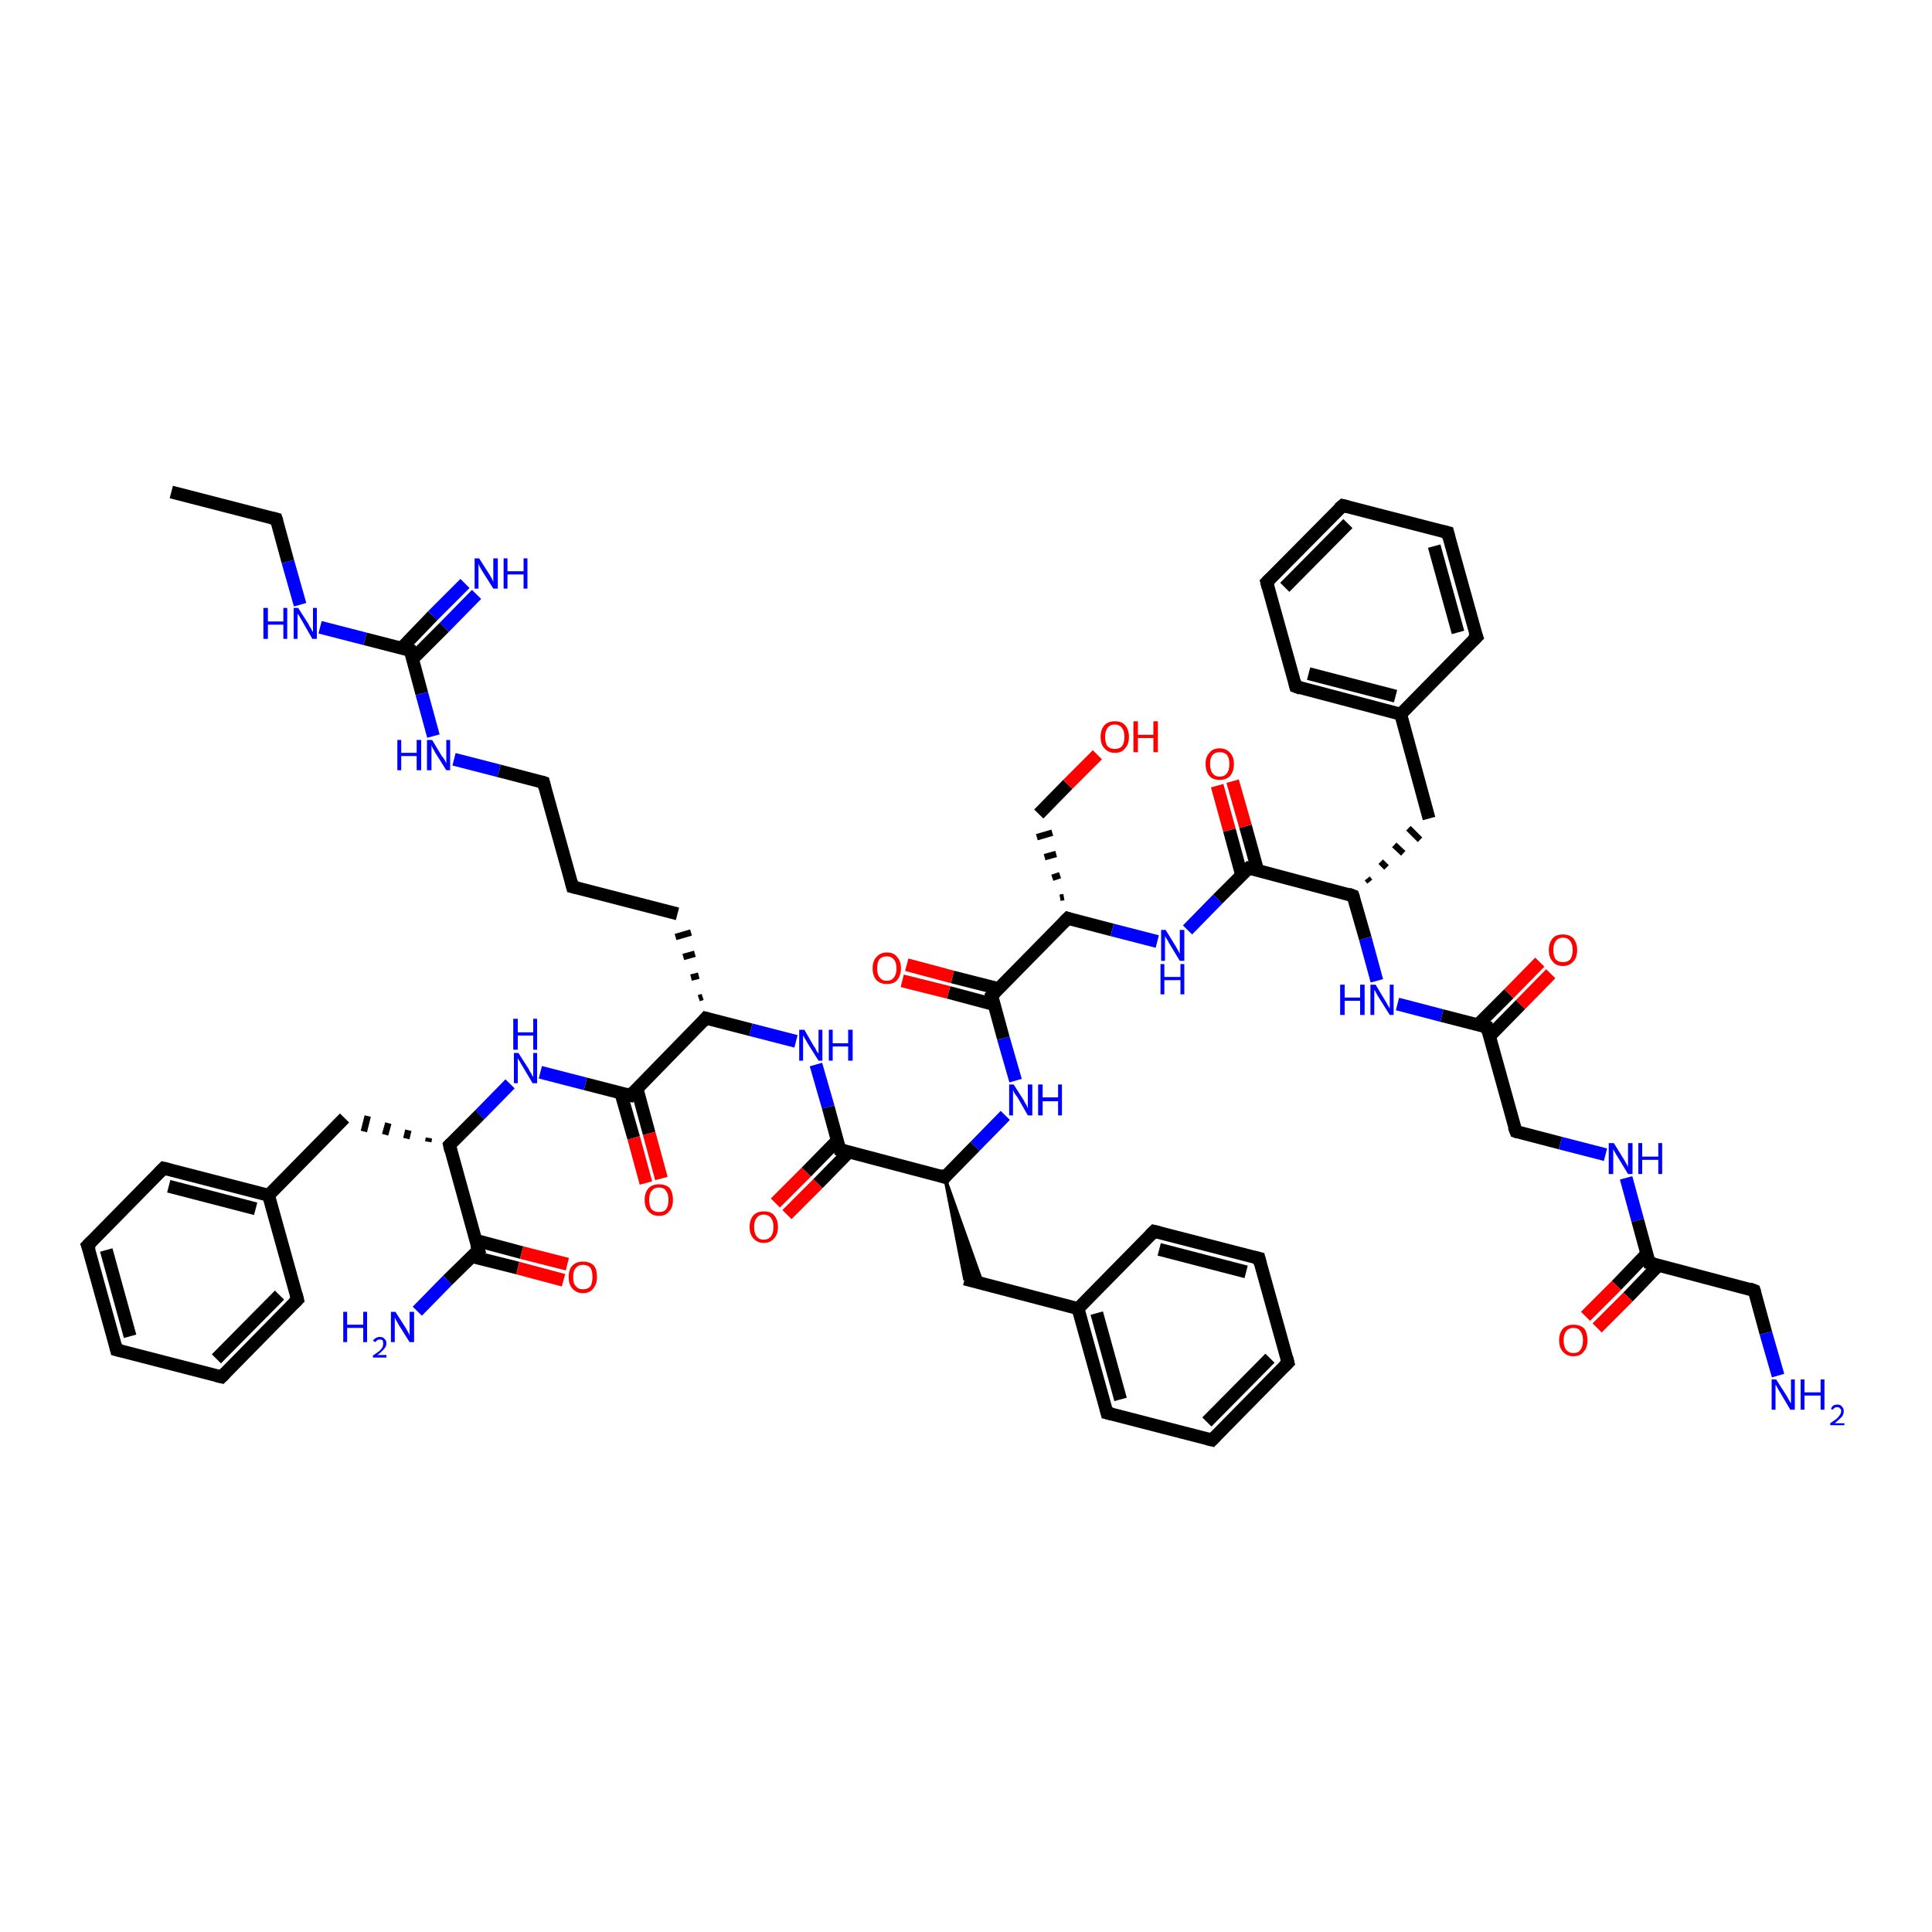 <?xml version='1.0' encoding='iso-8859-1'?>
<svg version='1.1' baseProfile='full'
              xmlns='http://www.w3.org/2000/svg'
                      xmlns:rdkit='http://www.rdkit.org/xml'
                      xmlns:xlink='http://www.w3.org/1999/xlink'
                  xml:space='preserve'
width='300px' height='300px' viewBox='0 0 300 300'>
<!-- END OF HEADER -->
<rect style='opacity:1.0;fill:#FFFFFF;stroke:none' width='300.0' height='300.0' x='0.0' y='0.0'> </rect>
<path class='bond-0 atom-0 atom-1' d='M 26.6,76.4 L 42.9,80.6' style='fill:none;fill-rule:evenodd;stroke:#000000;stroke-width:2.0px;stroke-linecap:butt;stroke-linejoin:miter;stroke-opacity:1' />
<path class='bond-1 atom-1 atom-2' d='M 42.9,80.6 L 44.7,87.2' style='fill:none;fill-rule:evenodd;stroke:#000000;stroke-width:2.0px;stroke-linecap:butt;stroke-linejoin:miter;stroke-opacity:1' />
<path class='bond-1 atom-1 atom-2' d='M 44.7,87.2 L 46.6,93.9' style='fill:none;fill-rule:evenodd;stroke:#0000FF;stroke-width:2.0px;stroke-linecap:butt;stroke-linejoin:miter;stroke-opacity:1' />
<path class='bond-2 atom-2 atom-3' d='M 49.7,97.4 L 56.7,99.2' style='fill:none;fill-rule:evenodd;stroke:#0000FF;stroke-width:2.0px;stroke-linecap:butt;stroke-linejoin:miter;stroke-opacity:1' />
<path class='bond-2 atom-2 atom-3' d='M 56.7,99.2 L 63.7,101.0' style='fill:none;fill-rule:evenodd;stroke:#000000;stroke-width:2.0px;stroke-linecap:butt;stroke-linejoin:miter;stroke-opacity:1' />
<path class='bond-3 atom-3 atom-4' d='M 64.0,102.4 L 69.0,97.4' style='fill:none;fill-rule:evenodd;stroke:#000000;stroke-width:2.0px;stroke-linecap:butt;stroke-linejoin:miter;stroke-opacity:1' />
<path class='bond-3 atom-3 atom-4' d='M 69.0,97.4 L 74.0,92.3' style='fill:none;fill-rule:evenodd;stroke:#0000FF;stroke-width:2.0px;stroke-linecap:butt;stroke-linejoin:miter;stroke-opacity:1' />
<path class='bond-3 atom-3 atom-4' d='M 62.3,100.7 L 67.2,95.6' style='fill:none;fill-rule:evenodd;stroke:#000000;stroke-width:2.0px;stroke-linecap:butt;stroke-linejoin:miter;stroke-opacity:1' />
<path class='bond-3 atom-3 atom-4' d='M 67.2,95.6 L 72.2,90.6' style='fill:none;fill-rule:evenodd;stroke:#0000FF;stroke-width:2.0px;stroke-linecap:butt;stroke-linejoin:miter;stroke-opacity:1' />
<path class='bond-4 atom-3 atom-5' d='M 63.7,101.0 L 65.5,107.7' style='fill:none;fill-rule:evenodd;stroke:#000000;stroke-width:2.0px;stroke-linecap:butt;stroke-linejoin:miter;stroke-opacity:1' />
<path class='bond-4 atom-3 atom-5' d='M 65.5,107.7 L 67.3,114.3' style='fill:none;fill-rule:evenodd;stroke:#0000FF;stroke-width:2.0px;stroke-linecap:butt;stroke-linejoin:miter;stroke-opacity:1' />
<path class='bond-5 atom-5 atom-6' d='M 70.5,117.9 L 77.5,119.7' style='fill:none;fill-rule:evenodd;stroke:#0000FF;stroke-width:2.0px;stroke-linecap:butt;stroke-linejoin:miter;stroke-opacity:1' />
<path class='bond-5 atom-5 atom-6' d='M 77.5,119.7 L 84.4,121.5' style='fill:none;fill-rule:evenodd;stroke:#000000;stroke-width:2.0px;stroke-linecap:butt;stroke-linejoin:miter;stroke-opacity:1' />
<path class='bond-6 atom-6 atom-7' d='M 84.4,121.5 L 88.9,137.7' style='fill:none;fill-rule:evenodd;stroke:#000000;stroke-width:2.0px;stroke-linecap:butt;stroke-linejoin:miter;stroke-opacity:1' />
<path class='bond-7 atom-7 atom-8' d='M 88.9,137.7 L 105.2,141.9' style='fill:none;fill-rule:evenodd;stroke:#000000;stroke-width:2.0px;stroke-linecap:butt;stroke-linejoin:miter;stroke-opacity:1' />
<path class='bond-8 atom-9 atom-8' d='M 109.1,154.8 L 108.5,155.0' style='fill:none;fill-rule:evenodd;stroke:#000000;stroke-width:1.0px;stroke-linecap:butt;stroke-linejoin:miter;stroke-opacity:1' />
<path class='bond-8 atom-9 atom-8' d='M 108.5,151.5 L 107.3,151.8' style='fill:none;fill-rule:evenodd;stroke:#000000;stroke-width:1.0px;stroke-linecap:butt;stroke-linejoin:miter;stroke-opacity:1' />
<path class='bond-8 atom-9 atom-8' d='M 107.9,148.1 L 106.1,148.6' style='fill:none;fill-rule:evenodd;stroke:#000000;stroke-width:1.0px;stroke-linecap:butt;stroke-linejoin:miter;stroke-opacity:1' />
<path class='bond-8 atom-9 atom-8' d='M 107.3,144.8 L 104.9,145.5' style='fill:none;fill-rule:evenodd;stroke:#000000;stroke-width:1.0px;stroke-linecap:butt;stroke-linejoin:miter;stroke-opacity:1' />
<path class='bond-9 atom-9 atom-10' d='M 109.6,158.1 L 116.6,159.9' style='fill:none;fill-rule:evenodd;stroke:#000000;stroke-width:2.0px;stroke-linecap:butt;stroke-linejoin:miter;stroke-opacity:1' />
<path class='bond-9 atom-9 atom-10' d='M 116.6,159.9 L 123.6,161.7' style='fill:none;fill-rule:evenodd;stroke:#0000FF;stroke-width:2.0px;stroke-linecap:butt;stroke-linejoin:miter;stroke-opacity:1' />
<path class='bond-10 atom-10 atom-11' d='M 126.7,165.3 L 128.6,171.9' style='fill:none;fill-rule:evenodd;stroke:#0000FF;stroke-width:2.0px;stroke-linecap:butt;stroke-linejoin:miter;stroke-opacity:1' />
<path class='bond-10 atom-10 atom-11' d='M 128.6,171.9 L 130.4,178.5' style='fill:none;fill-rule:evenodd;stroke:#000000;stroke-width:2.0px;stroke-linecap:butt;stroke-linejoin:miter;stroke-opacity:1' />
<path class='bond-11 atom-11 atom-12' d='M 130.0,177.1 L 125.2,182.0' style='fill:none;fill-rule:evenodd;stroke:#000000;stroke-width:2.0px;stroke-linecap:butt;stroke-linejoin:miter;stroke-opacity:1' />
<path class='bond-11 atom-11 atom-12' d='M 125.2,182.0 L 120.4,186.8' style='fill:none;fill-rule:evenodd;stroke:#FF0000;stroke-width:2.0px;stroke-linecap:butt;stroke-linejoin:miter;stroke-opacity:1' />
<path class='bond-11 atom-11 atom-12' d='M 131.8,178.9 L 127.0,183.8' style='fill:none;fill-rule:evenodd;stroke:#000000;stroke-width:2.0px;stroke-linecap:butt;stroke-linejoin:miter;stroke-opacity:1' />
<path class='bond-11 atom-11 atom-12' d='M 127.0,183.8 L 122.2,188.6' style='fill:none;fill-rule:evenodd;stroke:#FF0000;stroke-width:2.0px;stroke-linecap:butt;stroke-linejoin:miter;stroke-opacity:1' />
<path class='bond-12 atom-11 atom-13' d='M 130.4,178.5 L 146.7,182.8' style='fill:none;fill-rule:evenodd;stroke:#000000;stroke-width:2.0px;stroke-linecap:butt;stroke-linejoin:miter;stroke-opacity:1' />
<path class='bond-13 atom-13 atom-14' d='M 146.7,182.8 L 152.6,199.4 L 149.8,198.6 Z' style='fill:#000000;fill-rule:evenodd;fill-opacity:1;stroke:#000000;stroke-width:0.5px;stroke-linecap:butt;stroke-linejoin:miter;stroke-opacity:1;' />
<path class='bond-14 atom-14 atom-15' d='M 149.8,198.6 L 167.4,203.2' style='fill:none;fill-rule:evenodd;stroke:#000000;stroke-width:2.0px;stroke-linecap:butt;stroke-linejoin:miter;stroke-opacity:1' />
<path class='bond-15 atom-15 atom-16' d='M 167.4,203.2 L 171.9,219.4' style='fill:none;fill-rule:evenodd;stroke:#000000;stroke-width:2.0px;stroke-linecap:butt;stroke-linejoin:miter;stroke-opacity:1' />
<path class='bond-15 atom-15 atom-16' d='M 170.3,203.9 L 174.0,217.3' style='fill:none;fill-rule:evenodd;stroke:#000000;stroke-width:2.0px;stroke-linecap:butt;stroke-linejoin:miter;stroke-opacity:1' />
<path class='bond-16 atom-16 atom-17' d='M 171.9,219.4 L 188.2,223.6' style='fill:none;fill-rule:evenodd;stroke:#000000;stroke-width:2.0px;stroke-linecap:butt;stroke-linejoin:miter;stroke-opacity:1' />
<path class='bond-17 atom-17 atom-18' d='M 188.2,223.6 L 200.0,211.6' style='fill:none;fill-rule:evenodd;stroke:#000000;stroke-width:2.0px;stroke-linecap:butt;stroke-linejoin:miter;stroke-opacity:1' />
<path class='bond-17 atom-17 atom-18' d='M 187.4,220.8 L 197.2,210.9' style='fill:none;fill-rule:evenodd;stroke:#000000;stroke-width:2.0px;stroke-linecap:butt;stroke-linejoin:miter;stroke-opacity:1' />
<path class='bond-18 atom-18 atom-19' d='M 200.0,211.6 L 195.5,195.4' style='fill:none;fill-rule:evenodd;stroke:#000000;stroke-width:2.0px;stroke-linecap:butt;stroke-linejoin:miter;stroke-opacity:1' />
<path class='bond-19 atom-19 atom-20' d='M 195.5,195.4 L 179.2,191.2' style='fill:none;fill-rule:evenodd;stroke:#000000;stroke-width:2.0px;stroke-linecap:butt;stroke-linejoin:miter;stroke-opacity:1' />
<path class='bond-19 atom-19 atom-20' d='M 193.5,197.5 L 180.0,194.0' style='fill:none;fill-rule:evenodd;stroke:#000000;stroke-width:2.0px;stroke-linecap:butt;stroke-linejoin:miter;stroke-opacity:1' />
<path class='bond-20 atom-13 atom-21' d='M 146.7,182.8 L 151.4,178.0' style='fill:none;fill-rule:evenodd;stroke:#000000;stroke-width:2.0px;stroke-linecap:butt;stroke-linejoin:miter;stroke-opacity:1' />
<path class='bond-20 atom-13 atom-21' d='M 151.4,178.0 L 156.1,173.2' style='fill:none;fill-rule:evenodd;stroke:#0000FF;stroke-width:2.0px;stroke-linecap:butt;stroke-linejoin:miter;stroke-opacity:1' />
<path class='bond-21 atom-21 atom-22' d='M 157.7,167.8 L 155.8,161.2' style='fill:none;fill-rule:evenodd;stroke:#0000FF;stroke-width:2.0px;stroke-linecap:butt;stroke-linejoin:miter;stroke-opacity:1' />
<path class='bond-21 atom-21 atom-22' d='M 155.8,161.2 L 154.0,154.6' style='fill:none;fill-rule:evenodd;stroke:#000000;stroke-width:2.0px;stroke-linecap:butt;stroke-linejoin:miter;stroke-opacity:1' />
<path class='bond-22 atom-22 atom-23' d='M 155.0,153.5 L 147.9,151.7' style='fill:none;fill-rule:evenodd;stroke:#000000;stroke-width:2.0px;stroke-linecap:butt;stroke-linejoin:miter;stroke-opacity:1' />
<path class='bond-22 atom-22 atom-23' d='M 147.9,151.7 L 140.8,149.8' style='fill:none;fill-rule:evenodd;stroke:#FF0000;stroke-width:2.0px;stroke-linecap:butt;stroke-linejoin:miter;stroke-opacity:1' />
<path class='bond-22 atom-22 atom-23' d='M 154.4,156.0 L 147.3,154.1' style='fill:none;fill-rule:evenodd;stroke:#000000;stroke-width:2.0px;stroke-linecap:butt;stroke-linejoin:miter;stroke-opacity:1' />
<path class='bond-22 atom-22 atom-23' d='M 147.3,154.1 L 140.1,152.3' style='fill:none;fill-rule:evenodd;stroke:#FF0000;stroke-width:2.0px;stroke-linecap:butt;stroke-linejoin:miter;stroke-opacity:1' />
<path class='bond-23 atom-22 atom-24' d='M 154.0,154.6 L 165.8,142.6' style='fill:none;fill-rule:evenodd;stroke:#000000;stroke-width:2.0px;stroke-linecap:butt;stroke-linejoin:miter;stroke-opacity:1' />
<path class='bond-24 atom-24 atom-25' d='M 165.2,139.3 L 164.6,139.4' style='fill:none;fill-rule:evenodd;stroke:#000000;stroke-width:1.0px;stroke-linecap:butt;stroke-linejoin:miter;stroke-opacity:1' />
<path class='bond-24 atom-24 atom-25' d='M 164.6,135.9 L 163.4,136.3' style='fill:none;fill-rule:evenodd;stroke:#000000;stroke-width:1.0px;stroke-linecap:butt;stroke-linejoin:miter;stroke-opacity:1' />
<path class='bond-24 atom-24 atom-25' d='M 164.0,132.6 L 162.2,133.1' style='fill:none;fill-rule:evenodd;stroke:#000000;stroke-width:1.0px;stroke-linecap:butt;stroke-linejoin:miter;stroke-opacity:1' />
<path class='bond-24 atom-24 atom-25' d='M 163.4,129.3 L 161.0,130.0' style='fill:none;fill-rule:evenodd;stroke:#000000;stroke-width:1.0px;stroke-linecap:butt;stroke-linejoin:miter;stroke-opacity:1' />
<path class='bond-25 atom-25 atom-26' d='M 161.3,126.4 L 165.8,121.8' style='fill:none;fill-rule:evenodd;stroke:#000000;stroke-width:2.0px;stroke-linecap:butt;stroke-linejoin:miter;stroke-opacity:1' />
<path class='bond-25 atom-25 atom-26' d='M 165.8,121.8 L 170.4,117.2' style='fill:none;fill-rule:evenodd;stroke:#FF0000;stroke-width:2.0px;stroke-linecap:butt;stroke-linejoin:miter;stroke-opacity:1' />
<path class='bond-26 atom-24 atom-27' d='M 165.8,142.6 L 172.7,144.4' style='fill:none;fill-rule:evenodd;stroke:#000000;stroke-width:2.0px;stroke-linecap:butt;stroke-linejoin:miter;stroke-opacity:1' />
<path class='bond-26 atom-24 atom-27' d='M 172.7,144.4 L 179.7,146.2' style='fill:none;fill-rule:evenodd;stroke:#0000FF;stroke-width:2.0px;stroke-linecap:butt;stroke-linejoin:miter;stroke-opacity:1' />
<path class='bond-27 atom-27 atom-28' d='M 184.4,144.4 L 189.1,139.6' style='fill:none;fill-rule:evenodd;stroke:#0000FF;stroke-width:2.0px;stroke-linecap:butt;stroke-linejoin:miter;stroke-opacity:1' />
<path class='bond-27 atom-27 atom-28' d='M 189.1,139.6 L 193.9,134.8' style='fill:none;fill-rule:evenodd;stroke:#000000;stroke-width:2.0px;stroke-linecap:butt;stroke-linejoin:miter;stroke-opacity:1' />
<path class='bond-28 atom-28 atom-29' d='M 195.3,135.2 L 193.4,128.3' style='fill:none;fill-rule:evenodd;stroke:#000000;stroke-width:2.0px;stroke-linecap:butt;stroke-linejoin:miter;stroke-opacity:1' />
<path class='bond-28 atom-28 atom-29' d='M 193.4,128.3 L 191.4,121.3' style='fill:none;fill-rule:evenodd;stroke:#FF0000;stroke-width:2.0px;stroke-linecap:butt;stroke-linejoin:miter;stroke-opacity:1' />
<path class='bond-28 atom-28 atom-29' d='M 192.8,135.9 L 190.9,128.9' style='fill:none;fill-rule:evenodd;stroke:#000000;stroke-width:2.0px;stroke-linecap:butt;stroke-linejoin:miter;stroke-opacity:1' />
<path class='bond-28 atom-28 atom-29' d='M 190.9,128.9 L 189.0,122.0' style='fill:none;fill-rule:evenodd;stroke:#FF0000;stroke-width:2.0px;stroke-linecap:butt;stroke-linejoin:miter;stroke-opacity:1' />
<path class='bond-29 atom-28 atom-30' d='M 193.9,134.8 L 210.1,139.1' style='fill:none;fill-rule:evenodd;stroke:#000000;stroke-width:2.0px;stroke-linecap:butt;stroke-linejoin:miter;stroke-opacity:1' />
<path class='bond-30 atom-30 atom-31' d='M 212.7,136.9 L 212.3,136.4' style='fill:none;fill-rule:evenodd;stroke:#000000;stroke-width:1.0px;stroke-linecap:butt;stroke-linejoin:miter;stroke-opacity:1' />
<path class='bond-30 atom-30 atom-31' d='M 215.3,134.7 L 214.4,133.8' style='fill:none;fill-rule:evenodd;stroke:#000000;stroke-width:1.0px;stroke-linecap:butt;stroke-linejoin:miter;stroke-opacity:1' />
<path class='bond-30 atom-30 atom-31' d='M 217.9,132.5 L 216.5,131.2' style='fill:none;fill-rule:evenodd;stroke:#000000;stroke-width:1.0px;stroke-linecap:butt;stroke-linejoin:miter;stroke-opacity:1' />
<path class='bond-30 atom-30 atom-31' d='M 220.5,130.4 L 218.7,128.6' style='fill:none;fill-rule:evenodd;stroke:#000000;stroke-width:1.0px;stroke-linecap:butt;stroke-linejoin:miter;stroke-opacity:1' />
<path class='bond-31 atom-31 atom-32' d='M 221.9,127.1 L 217.5,110.9' style='fill:none;fill-rule:evenodd;stroke:#000000;stroke-width:2.0px;stroke-linecap:butt;stroke-linejoin:miter;stroke-opacity:1' />
<path class='bond-32 atom-32 atom-33' d='M 217.5,110.9 L 201.2,106.6' style='fill:none;fill-rule:evenodd;stroke:#000000;stroke-width:2.0px;stroke-linecap:butt;stroke-linejoin:miter;stroke-opacity:1' />
<path class='bond-32 atom-32 atom-33' d='M 216.7,108.1 L 203.2,104.6' style='fill:none;fill-rule:evenodd;stroke:#000000;stroke-width:2.0px;stroke-linecap:butt;stroke-linejoin:miter;stroke-opacity:1' />
<path class='bond-33 atom-33 atom-34' d='M 201.2,106.6 L 196.7,90.4' style='fill:none;fill-rule:evenodd;stroke:#000000;stroke-width:2.0px;stroke-linecap:butt;stroke-linejoin:miter;stroke-opacity:1' />
<path class='bond-34 atom-34 atom-35' d='M 196.7,90.4 L 208.5,78.5' style='fill:none;fill-rule:evenodd;stroke:#000000;stroke-width:2.0px;stroke-linecap:butt;stroke-linejoin:miter;stroke-opacity:1' />
<path class='bond-34 atom-34 atom-35' d='M 199.5,91.2 L 209.3,81.3' style='fill:none;fill-rule:evenodd;stroke:#000000;stroke-width:2.0px;stroke-linecap:butt;stroke-linejoin:miter;stroke-opacity:1' />
<path class='bond-35 atom-35 atom-36' d='M 208.5,78.5 L 224.8,82.7' style='fill:none;fill-rule:evenodd;stroke:#000000;stroke-width:2.0px;stroke-linecap:butt;stroke-linejoin:miter;stroke-opacity:1' />
<path class='bond-36 atom-36 atom-37' d='M 224.8,82.7 L 229.3,98.9' style='fill:none;fill-rule:evenodd;stroke:#000000;stroke-width:2.0px;stroke-linecap:butt;stroke-linejoin:miter;stroke-opacity:1' />
<path class='bond-36 atom-36 atom-37' d='M 222.7,84.8 L 226.4,98.2' style='fill:none;fill-rule:evenodd;stroke:#000000;stroke-width:2.0px;stroke-linecap:butt;stroke-linejoin:miter;stroke-opacity:1' />
<path class='bond-37 atom-30 atom-38' d='M 210.1,139.1 L 212.0,145.7' style='fill:none;fill-rule:evenodd;stroke:#000000;stroke-width:2.0px;stroke-linecap:butt;stroke-linejoin:miter;stroke-opacity:1' />
<path class='bond-37 atom-30 atom-38' d='M 212.0,145.7 L 213.8,152.3' style='fill:none;fill-rule:evenodd;stroke:#0000FF;stroke-width:2.0px;stroke-linecap:butt;stroke-linejoin:miter;stroke-opacity:1' />
<path class='bond-38 atom-38 atom-39' d='M 217.0,155.9 L 223.9,157.7' style='fill:none;fill-rule:evenodd;stroke:#0000FF;stroke-width:2.0px;stroke-linecap:butt;stroke-linejoin:miter;stroke-opacity:1' />
<path class='bond-38 atom-38 atom-39' d='M 223.9,157.7 L 230.9,159.5' style='fill:none;fill-rule:evenodd;stroke:#000000;stroke-width:2.0px;stroke-linecap:butt;stroke-linejoin:miter;stroke-opacity:1' />
<path class='bond-39 atom-39 atom-40' d='M 231.3,160.9 L 236.1,156.0' style='fill:none;fill-rule:evenodd;stroke:#000000;stroke-width:2.0px;stroke-linecap:butt;stroke-linejoin:miter;stroke-opacity:1' />
<path class='bond-39 atom-39 atom-40' d='M 236.1,156.0 L 240.8,151.2' style='fill:none;fill-rule:evenodd;stroke:#FF0000;stroke-width:2.0px;stroke-linecap:butt;stroke-linejoin:miter;stroke-opacity:1' />
<path class='bond-39 atom-39 atom-40' d='M 229.5,159.1 L 234.3,154.3' style='fill:none;fill-rule:evenodd;stroke:#000000;stroke-width:2.0px;stroke-linecap:butt;stroke-linejoin:miter;stroke-opacity:1' />
<path class='bond-39 atom-39 atom-40' d='M 234.3,154.3 L 239.1,149.4' style='fill:none;fill-rule:evenodd;stroke:#FF0000;stroke-width:2.0px;stroke-linecap:butt;stroke-linejoin:miter;stroke-opacity:1' />
<path class='bond-40 atom-39 atom-41' d='M 230.9,159.5 L 235.4,175.7' style='fill:none;fill-rule:evenodd;stroke:#000000;stroke-width:2.0px;stroke-linecap:butt;stroke-linejoin:miter;stroke-opacity:1' />
<path class='bond-41 atom-41 atom-42' d='M 235.4,175.7 L 242.3,177.5' style='fill:none;fill-rule:evenodd;stroke:#000000;stroke-width:2.0px;stroke-linecap:butt;stroke-linejoin:miter;stroke-opacity:1' />
<path class='bond-41 atom-41 atom-42' d='M 242.3,177.5 L 249.3,179.3' style='fill:none;fill-rule:evenodd;stroke:#0000FF;stroke-width:2.0px;stroke-linecap:butt;stroke-linejoin:miter;stroke-opacity:1' />
<path class='bond-42 atom-42 atom-43' d='M 252.5,182.9 L 254.3,189.5' style='fill:none;fill-rule:evenodd;stroke:#0000FF;stroke-width:2.0px;stroke-linecap:butt;stroke-linejoin:miter;stroke-opacity:1' />
<path class='bond-42 atom-42 atom-43' d='M 254.3,189.5 L 256.1,196.1' style='fill:none;fill-rule:evenodd;stroke:#000000;stroke-width:2.0px;stroke-linecap:butt;stroke-linejoin:miter;stroke-opacity:1' />
<path class='bond-43 atom-43 atom-44' d='M 255.7,194.7 L 251.0,199.6' style='fill:none;fill-rule:evenodd;stroke:#000000;stroke-width:2.0px;stroke-linecap:butt;stroke-linejoin:miter;stroke-opacity:1' />
<path class='bond-43 atom-43 atom-44' d='M 251.0,199.6 L 246.2,204.4' style='fill:none;fill-rule:evenodd;stroke:#FF0000;stroke-width:2.0px;stroke-linecap:butt;stroke-linejoin:miter;stroke-opacity:1' />
<path class='bond-43 atom-43 atom-44' d='M 257.5,196.5 L 252.8,201.4' style='fill:none;fill-rule:evenodd;stroke:#000000;stroke-width:2.0px;stroke-linecap:butt;stroke-linejoin:miter;stroke-opacity:1' />
<path class='bond-43 atom-43 atom-44' d='M 252.8,201.4 L 248.0,206.2' style='fill:none;fill-rule:evenodd;stroke:#FF0000;stroke-width:2.0px;stroke-linecap:butt;stroke-linejoin:miter;stroke-opacity:1' />
<path class='bond-44 atom-43 atom-45' d='M 256.1,196.1 L 272.4,200.4' style='fill:none;fill-rule:evenodd;stroke:#000000;stroke-width:2.0px;stroke-linecap:butt;stroke-linejoin:miter;stroke-opacity:1' />
<path class='bond-45 atom-45 atom-46' d='M 272.4,200.4 L 274.2,207.0' style='fill:none;fill-rule:evenodd;stroke:#000000;stroke-width:2.0px;stroke-linecap:butt;stroke-linejoin:miter;stroke-opacity:1' />
<path class='bond-45 atom-45 atom-46' d='M 274.2,207.0 L 276.1,213.6' style='fill:none;fill-rule:evenodd;stroke:#0000FF;stroke-width:2.0px;stroke-linecap:butt;stroke-linejoin:miter;stroke-opacity:1' />
<path class='bond-46 atom-9 atom-47' d='M 109.6,158.1 L 97.9,170.1' style='fill:none;fill-rule:evenodd;stroke:#000000;stroke-width:2.0px;stroke-linecap:butt;stroke-linejoin:miter;stroke-opacity:1' />
<path class='bond-47 atom-47 atom-48' d='M 96.4,169.7 L 98.4,176.7' style='fill:none;fill-rule:evenodd;stroke:#000000;stroke-width:2.0px;stroke-linecap:butt;stroke-linejoin:miter;stroke-opacity:1' />
<path class='bond-47 atom-47 atom-48' d='M 98.4,176.7 L 100.3,183.7' style='fill:none;fill-rule:evenodd;stroke:#FF0000;stroke-width:2.0px;stroke-linecap:butt;stroke-linejoin:miter;stroke-opacity:1' />
<path class='bond-47 atom-47 atom-48' d='M 98.9,169.0 L 100.8,176.0' style='fill:none;fill-rule:evenodd;stroke:#000000;stroke-width:2.0px;stroke-linecap:butt;stroke-linejoin:miter;stroke-opacity:1' />
<path class='bond-47 atom-47 atom-48' d='M 100.8,176.0 L 102.7,183.0' style='fill:none;fill-rule:evenodd;stroke:#FF0000;stroke-width:2.0px;stroke-linecap:butt;stroke-linejoin:miter;stroke-opacity:1' />
<path class='bond-48 atom-47 atom-49' d='M 97.9,170.1 L 90.9,168.3' style='fill:none;fill-rule:evenodd;stroke:#000000;stroke-width:2.0px;stroke-linecap:butt;stroke-linejoin:miter;stroke-opacity:1' />
<path class='bond-48 atom-47 atom-49' d='M 90.9,168.3 L 83.9,166.5' style='fill:none;fill-rule:evenodd;stroke:#0000FF;stroke-width:2.0px;stroke-linecap:butt;stroke-linejoin:miter;stroke-opacity:1' />
<path class='bond-49 atom-49 atom-50' d='M 79.2,168.3 L 74.5,173.1' style='fill:none;fill-rule:evenodd;stroke:#0000FF;stroke-width:2.0px;stroke-linecap:butt;stroke-linejoin:miter;stroke-opacity:1' />
<path class='bond-49 atom-49 atom-50' d='M 74.5,173.1 L 69.8,177.8' style='fill:none;fill-rule:evenodd;stroke:#000000;stroke-width:2.0px;stroke-linecap:butt;stroke-linejoin:miter;stroke-opacity:1' />
<path class='bond-50 atom-50 atom-51' d='M 66.6,176.7 L 66.5,177.3' style='fill:none;fill-rule:evenodd;stroke:#000000;stroke-width:1.0px;stroke-linecap:butt;stroke-linejoin:miter;stroke-opacity:1' />
<path class='bond-50 atom-50 atom-51' d='M 63.4,175.5 L 63.1,176.8' style='fill:none;fill-rule:evenodd;stroke:#000000;stroke-width:1.0px;stroke-linecap:butt;stroke-linejoin:miter;stroke-opacity:1' />
<path class='bond-50 atom-50 atom-51' d='M 60.3,174.4 L 59.8,176.2' style='fill:none;fill-rule:evenodd;stroke:#000000;stroke-width:1.0px;stroke-linecap:butt;stroke-linejoin:miter;stroke-opacity:1' />
<path class='bond-50 atom-50 atom-51' d='M 57.1,173.3 L 56.5,175.7' style='fill:none;fill-rule:evenodd;stroke:#000000;stroke-width:1.0px;stroke-linecap:butt;stroke-linejoin:miter;stroke-opacity:1' />
<path class='bond-51 atom-51 atom-52' d='M 53.5,173.6 L 41.7,185.6' style='fill:none;fill-rule:evenodd;stroke:#000000;stroke-width:2.0px;stroke-linecap:butt;stroke-linejoin:miter;stroke-opacity:1' />
<path class='bond-52 atom-52 atom-53' d='M 41.7,185.6 L 25.4,181.4' style='fill:none;fill-rule:evenodd;stroke:#000000;stroke-width:2.0px;stroke-linecap:butt;stroke-linejoin:miter;stroke-opacity:1' />
<path class='bond-52 atom-52 atom-53' d='M 39.7,187.7 L 26.2,184.2' style='fill:none;fill-rule:evenodd;stroke:#000000;stroke-width:2.0px;stroke-linecap:butt;stroke-linejoin:miter;stroke-opacity:1' />
<path class='bond-53 atom-53 atom-54' d='M 25.4,181.4 L 13.6,193.4' style='fill:none;fill-rule:evenodd;stroke:#000000;stroke-width:2.0px;stroke-linecap:butt;stroke-linejoin:miter;stroke-opacity:1' />
<path class='bond-54 atom-54 atom-55' d='M 13.6,193.4 L 18.1,209.6' style='fill:none;fill-rule:evenodd;stroke:#000000;stroke-width:2.0px;stroke-linecap:butt;stroke-linejoin:miter;stroke-opacity:1' />
<path class='bond-54 atom-54 atom-55' d='M 16.5,194.1 L 20.2,207.5' style='fill:none;fill-rule:evenodd;stroke:#000000;stroke-width:2.0px;stroke-linecap:butt;stroke-linejoin:miter;stroke-opacity:1' />
<path class='bond-55 atom-55 atom-56' d='M 18.1,209.6 L 34.4,213.8' style='fill:none;fill-rule:evenodd;stroke:#000000;stroke-width:2.0px;stroke-linecap:butt;stroke-linejoin:miter;stroke-opacity:1' />
<path class='bond-56 atom-56 atom-57' d='M 34.4,213.8 L 46.2,201.8' style='fill:none;fill-rule:evenodd;stroke:#000000;stroke-width:2.0px;stroke-linecap:butt;stroke-linejoin:miter;stroke-opacity:1' />
<path class='bond-56 atom-56 atom-57' d='M 33.6,211.0 L 43.4,201.1' style='fill:none;fill-rule:evenodd;stroke:#000000;stroke-width:2.0px;stroke-linecap:butt;stroke-linejoin:miter;stroke-opacity:1' />
<path class='bond-57 atom-50 atom-58' d='M 69.8,177.8 L 74.3,194.1' style='fill:none;fill-rule:evenodd;stroke:#000000;stroke-width:2.0px;stroke-linecap:butt;stroke-linejoin:miter;stroke-opacity:1' />
<path class='bond-58 atom-58 atom-59' d='M 74.3,194.1 L 69.5,198.8' style='fill:none;fill-rule:evenodd;stroke:#000000;stroke-width:2.0px;stroke-linecap:butt;stroke-linejoin:miter;stroke-opacity:1' />
<path class='bond-58 atom-58 atom-59' d='M 69.5,198.8 L 64.8,203.6' style='fill:none;fill-rule:evenodd;stroke:#0000FF;stroke-width:2.0px;stroke-linecap:butt;stroke-linejoin:miter;stroke-opacity:1' />
<path class='bond-59 atom-58 atom-60' d='M 73.2,195.1 L 80.4,196.9' style='fill:none;fill-rule:evenodd;stroke:#000000;stroke-width:2.0px;stroke-linecap:butt;stroke-linejoin:miter;stroke-opacity:1' />
<path class='bond-59 atom-58 atom-60' d='M 80.4,196.9 L 87.5,198.8' style='fill:none;fill-rule:evenodd;stroke:#FF0000;stroke-width:2.0px;stroke-linecap:butt;stroke-linejoin:miter;stroke-opacity:1' />
<path class='bond-59 atom-58 atom-60' d='M 73.9,192.6 L 81.0,194.5' style='fill:none;fill-rule:evenodd;stroke:#000000;stroke-width:2.0px;stroke-linecap:butt;stroke-linejoin:miter;stroke-opacity:1' />
<path class='bond-59 atom-58 atom-60' d='M 81.0,194.5 L 88.1,196.3' style='fill:none;fill-rule:evenodd;stroke:#FF0000;stroke-width:2.0px;stroke-linecap:butt;stroke-linejoin:miter;stroke-opacity:1' />
<path class='bond-60 atom-20 atom-15' d='M 179.2,191.2 L 167.4,203.2' style='fill:none;fill-rule:evenodd;stroke:#000000;stroke-width:2.0px;stroke-linecap:butt;stroke-linejoin:miter;stroke-opacity:1' />
<path class='bond-61 atom-37 atom-32' d='M 229.3,98.9 L 217.5,110.9' style='fill:none;fill-rule:evenodd;stroke:#000000;stroke-width:2.0px;stroke-linecap:butt;stroke-linejoin:miter;stroke-opacity:1' />
<path class='bond-62 atom-57 atom-52' d='M 46.2,201.8 L 41.7,185.6' style='fill:none;fill-rule:evenodd;stroke:#000000;stroke-width:2.0px;stroke-linecap:butt;stroke-linejoin:miter;stroke-opacity:1' />
<path d='M 42.1,80.4 L 42.9,80.6 L 43.0,80.9' style='fill:none;stroke:#000000;stroke-width:2.0px;stroke-linecap:butt;stroke-linejoin:miter;stroke-opacity:1;' />
<path d='M 63.3,100.9 L 63.7,101.0 L 63.8,101.4' style='fill:none;stroke:#000000;stroke-width:2.0px;stroke-linecap:butt;stroke-linejoin:miter;stroke-opacity:1;' />
<path d='M 84.1,121.4 L 84.4,121.5 L 84.6,122.3' style='fill:none;stroke:#000000;stroke-width:2.0px;stroke-linecap:butt;stroke-linejoin:miter;stroke-opacity:1;' />
<path d='M 88.7,136.9 L 88.9,137.7 L 89.7,137.9' style='fill:none;stroke:#000000;stroke-width:2.0px;stroke-linecap:butt;stroke-linejoin:miter;stroke-opacity:1;' />
<path d='M 110.0,158.2 L 109.6,158.1 L 109.1,158.7' style='fill:none;stroke:#000000;stroke-width:2.0px;stroke-linecap:butt;stroke-linejoin:miter;stroke-opacity:1;' />
<path d='M 130.3,178.2 L 130.4,178.5 L 131.2,178.7' style='fill:none;stroke:#000000;stroke-width:2.0px;stroke-linecap:butt;stroke-linejoin:miter;stroke-opacity:1;' />
<path d='M 145.9,182.5 L 146.7,182.8 L 146.9,182.5' style='fill:none;stroke:#000000;stroke-width:2.0px;stroke-linecap:butt;stroke-linejoin:miter;stroke-opacity:1;' />
<path d='M 171.7,218.6 L 171.9,219.4 L 172.7,219.6' style='fill:none;stroke:#000000;stroke-width:2.0px;stroke-linecap:butt;stroke-linejoin:miter;stroke-opacity:1;' />
<path d='M 187.4,223.4 L 188.2,223.6 L 188.8,223.0' style='fill:none;stroke:#000000;stroke-width:2.0px;stroke-linecap:butt;stroke-linejoin:miter;stroke-opacity:1;' />
<path d='M 199.4,212.2 L 200.0,211.6 L 199.8,210.8' style='fill:none;stroke:#000000;stroke-width:2.0px;stroke-linecap:butt;stroke-linejoin:miter;stroke-opacity:1;' />
<path d='M 195.7,196.2 L 195.5,195.4 L 194.7,195.2' style='fill:none;stroke:#000000;stroke-width:2.0px;stroke-linecap:butt;stroke-linejoin:miter;stroke-opacity:1;' />
<path d='M 180.0,191.4 L 179.2,191.2 L 178.6,191.8' style='fill:none;stroke:#000000;stroke-width:2.0px;stroke-linecap:butt;stroke-linejoin:miter;stroke-opacity:1;' />
<path d='M 154.1,154.9 L 154.0,154.6 L 154.6,154.0' style='fill:none;stroke:#000000;stroke-width:2.0px;stroke-linecap:butt;stroke-linejoin:miter;stroke-opacity:1;' />
<path d='M 165.2,143.2 L 165.8,142.6 L 166.1,142.7' style='fill:none;stroke:#000000;stroke-width:2.0px;stroke-linecap:butt;stroke-linejoin:miter;stroke-opacity:1;' />
<path d='M 193.6,135.1 L 193.9,134.8 L 194.7,135.0' style='fill:none;stroke:#000000;stroke-width:2.0px;stroke-linecap:butt;stroke-linejoin:miter;stroke-opacity:1;' />
<path d='M 209.3,138.8 L 210.1,139.1 L 210.2,139.4' style='fill:none;stroke:#000000;stroke-width:2.0px;stroke-linecap:butt;stroke-linejoin:miter;stroke-opacity:1;' />
<path d='M 202.0,106.9 L 201.2,106.6 L 201.0,105.8' style='fill:none;stroke:#000000;stroke-width:2.0px;stroke-linecap:butt;stroke-linejoin:miter;stroke-opacity:1;' />
<path d='M 196.9,91.2 L 196.7,90.4 L 197.3,89.8' style='fill:none;stroke:#000000;stroke-width:2.0px;stroke-linecap:butt;stroke-linejoin:miter;stroke-opacity:1;' />
<path d='M 207.9,79.0 L 208.5,78.5 L 209.3,78.7' style='fill:none;stroke:#000000;stroke-width:2.0px;stroke-linecap:butt;stroke-linejoin:miter;stroke-opacity:1;' />
<path d='M 224.0,82.5 L 224.8,82.7 L 225.0,83.5' style='fill:none;stroke:#000000;stroke-width:2.0px;stroke-linecap:butt;stroke-linejoin:miter;stroke-opacity:1;' />
<path d='M 229.0,98.1 L 229.3,98.9 L 228.7,99.5' style='fill:none;stroke:#000000;stroke-width:2.0px;stroke-linecap:butt;stroke-linejoin:miter;stroke-opacity:1;' />
<path d='M 230.5,159.4 L 230.9,159.5 L 231.1,160.3' style='fill:none;stroke:#000000;stroke-width:2.0px;stroke-linecap:butt;stroke-linejoin:miter;stroke-opacity:1;' />
<path d='M 235.1,174.9 L 235.4,175.7 L 235.7,175.8' style='fill:none;stroke:#000000;stroke-width:2.0px;stroke-linecap:butt;stroke-linejoin:miter;stroke-opacity:1;' />
<path d='M 256.0,195.8 L 256.1,196.1 L 256.9,196.3' style='fill:none;stroke:#000000;stroke-width:2.0px;stroke-linecap:butt;stroke-linejoin:miter;stroke-opacity:1;' />
<path d='M 271.6,200.1 L 272.4,200.4 L 272.5,200.7' style='fill:none;stroke:#000000;stroke-width:2.0px;stroke-linecap:butt;stroke-linejoin:miter;stroke-opacity:1;' />
<path d='M 98.4,169.5 L 97.9,170.1 L 97.5,170.0' style='fill:none;stroke:#000000;stroke-width:2.0px;stroke-linecap:butt;stroke-linejoin:miter;stroke-opacity:1;' />
<path d='M 70.0,177.6 L 69.8,177.8 L 70.0,178.7' style='fill:none;stroke:#000000;stroke-width:2.0px;stroke-linecap:butt;stroke-linejoin:miter;stroke-opacity:1;' />
<path d='M 26.2,181.6 L 25.4,181.4 L 24.8,182.0' style='fill:none;stroke:#000000;stroke-width:2.0px;stroke-linecap:butt;stroke-linejoin:miter;stroke-opacity:1;' />
<path d='M 14.2,192.8 L 13.6,193.4 L 13.9,194.2' style='fill:none;stroke:#000000;stroke-width:2.0px;stroke-linecap:butt;stroke-linejoin:miter;stroke-opacity:1;' />
<path d='M 17.9,208.8 L 18.1,209.6 L 18.9,209.8' style='fill:none;stroke:#000000;stroke-width:2.0px;stroke-linecap:butt;stroke-linejoin:miter;stroke-opacity:1;' />
<path d='M 33.6,213.6 L 34.4,213.8 L 35.0,213.2' style='fill:none;stroke:#000000;stroke-width:2.0px;stroke-linecap:butt;stroke-linejoin:miter;stroke-opacity:1;' />
<path d='M 45.6,202.4 L 46.2,201.8 L 46.0,201.0' style='fill:none;stroke:#000000;stroke-width:2.0px;stroke-linecap:butt;stroke-linejoin:miter;stroke-opacity:1;' />
<path d='M 74.0,193.2 L 74.3,194.1 L 74.0,194.3' style='fill:none;stroke:#000000;stroke-width:2.0px;stroke-linecap:butt;stroke-linejoin:miter;stroke-opacity:1;' />
<path class='atom-2' d='M 40.9 94.4
L 41.6 94.4
L 41.6 96.5
L 44.0 96.5
L 44.0 94.4
L 44.6 94.4
L 44.6 99.2
L 44.0 99.2
L 44.0 97.0
L 41.6 97.0
L 41.6 99.2
L 40.9 99.2
L 40.9 94.4
' fill='#0000FF'/>
<path class='atom-2' d='M 46.3 94.4
L 47.9 96.9
Q 48.0 97.2, 48.3 97.6
Q 48.5 98.1, 48.6 98.1
L 48.6 94.4
L 49.2 94.4
L 49.2 99.2
L 48.5 99.2
L 46.9 96.4
Q 46.7 96.1, 46.5 95.7
Q 46.3 95.4, 46.2 95.3
L 46.2 99.2
L 45.6 99.2
L 45.6 94.4
L 46.3 94.4
' fill='#0000FF'/>
<path class='atom-4' d='M 74.4 86.7
L 76.0 89.2
Q 76.1 89.4, 76.4 89.9
Q 76.6 90.3, 76.6 90.4
L 76.6 86.7
L 77.3 86.7
L 77.3 91.4
L 76.6 91.4
L 74.9 88.7
Q 74.7 88.4, 74.5 88.0
Q 74.3 87.6, 74.3 87.5
L 74.3 91.4
L 73.7 91.4
L 73.7 86.7
L 74.4 86.7
' fill='#0000FF'/>
<path class='atom-4' d='M 78.2 86.7
L 78.8 86.7
L 78.8 88.7
L 81.3 88.7
L 81.3 86.7
L 81.9 86.7
L 81.9 91.4
L 81.3 91.4
L 81.3 89.2
L 78.8 89.2
L 78.8 91.4
L 78.2 91.4
L 78.2 86.7
' fill='#0000FF'/>
<path class='atom-5' d='M 61.7 114.9
L 62.3 114.9
L 62.3 116.9
L 64.7 116.9
L 64.7 114.9
L 65.4 114.9
L 65.4 119.6
L 64.7 119.6
L 64.7 117.4
L 62.3 117.4
L 62.3 119.6
L 61.7 119.6
L 61.7 114.9
' fill='#0000FF'/>
<path class='atom-5' d='M 67.1 114.9
L 68.6 117.4
Q 68.8 117.6, 69.1 118.1
Q 69.3 118.5, 69.3 118.6
L 69.3 114.9
L 69.9 114.9
L 69.9 119.6
L 69.3 119.6
L 67.6 116.9
Q 67.4 116.5, 67.2 116.2
Q 67.0 115.8, 67.0 115.7
L 67.0 119.6
L 66.3 119.6
L 66.3 114.9
L 67.1 114.9
' fill='#0000FF'/>
<path class='atom-10' d='M 124.9 159.9
L 126.4 162.5
Q 126.6 162.7, 126.8 163.2
Q 127.1 163.6, 127.1 163.6
L 127.1 159.9
L 127.7 159.9
L 127.7 164.7
L 127.1 164.7
L 125.4 162.0
Q 125.2 161.6, 125.0 161.3
Q 124.8 160.9, 124.7 160.8
L 124.7 164.7
L 124.1 164.7
L 124.1 159.9
L 124.9 159.9
' fill='#0000FF'/>
<path class='atom-10' d='M 128.7 159.9
L 129.3 159.9
L 129.3 162.0
L 131.7 162.0
L 131.7 159.9
L 132.4 159.9
L 132.4 164.7
L 131.7 164.7
L 131.7 162.5
L 129.3 162.5
L 129.3 164.7
L 128.7 164.7
L 128.7 159.9
' fill='#0000FF'/>
<path class='atom-12' d='M 116.4 190.5
Q 116.4 189.4, 117.0 188.7
Q 117.6 188.1, 118.6 188.1
Q 119.7 188.1, 120.2 188.7
Q 120.8 189.4, 120.8 190.5
Q 120.8 191.7, 120.2 192.3
Q 119.6 193.0, 118.6 193.0
Q 117.6 193.0, 117.0 192.3
Q 116.4 191.7, 116.4 190.5
M 118.6 192.5
Q 119.3 192.5, 119.7 192.0
Q 120.1 191.5, 120.1 190.5
Q 120.1 189.6, 119.7 189.1
Q 119.3 188.6, 118.6 188.6
Q 117.9 188.6, 117.5 189.1
Q 117.1 189.6, 117.1 190.5
Q 117.1 191.5, 117.5 192.0
Q 117.9 192.5, 118.6 192.5
' fill='#FF0000'/>
<path class='atom-21' d='M 157.4 168.4
L 159.0 170.9
Q 159.1 171.2, 159.4 171.6
Q 159.6 172.1, 159.6 172.1
L 159.6 168.4
L 160.3 168.4
L 160.3 173.2
L 159.6 173.2
L 158.0 170.4
Q 157.8 170.1, 157.5 169.7
Q 157.3 169.3, 157.3 169.2
L 157.3 173.2
L 156.7 173.2
L 156.7 168.4
L 157.4 168.4
' fill='#0000FF'/>
<path class='atom-21' d='M 161.2 168.4
L 161.9 168.4
L 161.9 170.4
L 164.3 170.4
L 164.3 168.4
L 164.9 168.4
L 164.9 173.2
L 164.3 173.2
L 164.3 171.0
L 161.9 171.0
L 161.9 173.2
L 161.2 173.2
L 161.2 168.4
' fill='#0000FF'/>
<path class='atom-23' d='M 135.5 150.4
Q 135.5 149.2, 136.1 148.6
Q 136.7 147.9, 137.7 147.9
Q 138.8 147.9, 139.3 148.6
Q 139.9 149.2, 139.9 150.4
Q 139.9 151.5, 139.3 152.2
Q 138.8 152.8, 137.7 152.8
Q 136.7 152.8, 136.1 152.2
Q 135.5 151.5, 135.5 150.4
M 137.7 152.3
Q 138.4 152.3, 138.8 151.8
Q 139.2 151.3, 139.2 150.4
Q 139.2 149.4, 138.8 149.0
Q 138.4 148.5, 137.7 148.5
Q 137.0 148.5, 136.6 148.9
Q 136.2 149.4, 136.2 150.4
Q 136.2 151.3, 136.6 151.8
Q 137.0 152.3, 137.7 152.3
' fill='#FF0000'/>
<path class='atom-26' d='M 170.9 114.4
Q 170.9 113.3, 171.5 112.6
Q 172.1 112.0, 173.1 112.0
Q 174.2 112.0, 174.7 112.6
Q 175.3 113.3, 175.3 114.4
Q 175.3 115.6, 174.7 116.2
Q 174.2 116.9, 173.1 116.9
Q 172.1 116.9, 171.5 116.2
Q 170.9 115.6, 170.9 114.4
M 173.1 116.3
Q 173.8 116.3, 174.2 115.9
Q 174.6 115.4, 174.6 114.4
Q 174.6 113.5, 174.2 113.0
Q 173.8 112.5, 173.1 112.5
Q 172.4 112.5, 172.0 113.0
Q 171.6 113.5, 171.6 114.4
Q 171.6 115.4, 172.0 115.9
Q 172.4 116.3, 173.1 116.3
' fill='#FF0000'/>
<path class='atom-26' d='M 176.0 112.0
L 176.7 112.0
L 176.7 114.1
L 179.1 114.1
L 179.1 112.0
L 179.8 112.0
L 179.8 116.8
L 179.1 116.8
L 179.1 114.6
L 176.7 114.6
L 176.7 116.8
L 176.0 116.8
L 176.0 112.0
' fill='#FF0000'/>
<path class='atom-27' d='M 181.0 144.4
L 182.6 147.0
Q 182.7 147.2, 183.0 147.7
Q 183.2 148.1, 183.2 148.1
L 183.2 144.4
L 183.9 144.4
L 183.9 149.2
L 183.2 149.2
L 181.5 146.4
Q 181.4 146.1, 181.1 145.7
Q 180.9 145.4, 180.9 145.3
L 180.9 149.2
L 180.3 149.2
L 180.3 144.4
L 181.0 144.4
' fill='#0000FF'/>
<path class='atom-27' d='M 180.2 149.7
L 180.8 149.7
L 180.8 151.7
L 183.3 151.7
L 183.3 149.7
L 183.9 149.7
L 183.9 154.4
L 183.3 154.4
L 183.3 152.2
L 180.8 152.2
L 180.8 154.4
L 180.2 154.4
L 180.2 149.7
' fill='#0000FF'/>
<path class='atom-29' d='M 187.2 118.6
Q 187.2 117.5, 187.8 116.9
Q 188.3 116.2, 189.4 116.2
Q 190.4 116.2, 191.0 116.9
Q 191.6 117.5, 191.6 118.6
Q 191.6 119.8, 191.0 120.5
Q 190.4 121.1, 189.4 121.1
Q 188.3 121.1, 187.8 120.5
Q 187.2 119.8, 187.2 118.6
M 189.4 120.6
Q 190.1 120.6, 190.5 120.1
Q 190.9 119.6, 190.9 118.6
Q 190.9 117.7, 190.5 117.2
Q 190.1 116.8, 189.4 116.8
Q 188.7 116.8, 188.3 117.2
Q 187.9 117.7, 187.9 118.6
Q 187.9 119.6, 188.3 120.1
Q 188.7 120.6, 189.4 120.6
' fill='#FF0000'/>
<path class='atom-38' d='M 208.1 152.9
L 208.8 152.9
L 208.8 154.9
L 211.2 154.9
L 211.2 152.9
L 211.9 152.9
L 211.9 157.6
L 211.2 157.6
L 211.2 155.4
L 208.8 155.4
L 208.8 157.6
L 208.1 157.6
L 208.1 152.9
' fill='#0000FF'/>
<path class='atom-38' d='M 213.6 152.9
L 215.1 155.4
Q 215.3 155.7, 215.5 156.1
Q 215.8 156.6, 215.8 156.6
L 215.8 152.9
L 216.4 152.9
L 216.4 157.6
L 215.8 157.6
L 214.1 154.9
Q 213.9 154.6, 213.7 154.2
Q 213.5 153.8, 213.4 153.7
L 213.4 157.6
L 212.8 157.6
L 212.8 152.9
L 213.6 152.9
' fill='#0000FF'/>
<path class='atom-40' d='M 240.5 147.5
Q 240.5 146.4, 241.1 145.7
Q 241.6 145.1, 242.7 145.1
Q 243.7 145.1, 244.3 145.7
Q 244.9 146.4, 244.9 147.5
Q 244.9 148.7, 244.3 149.3
Q 243.7 150.0, 242.7 150.0
Q 241.6 150.0, 241.1 149.3
Q 240.5 148.7, 240.5 147.5
M 242.7 149.4
Q 243.4 149.4, 243.8 149.0
Q 244.2 148.5, 244.2 147.5
Q 244.2 146.6, 243.8 146.1
Q 243.4 145.6, 242.7 145.6
Q 242.0 145.6, 241.6 146.1
Q 241.2 146.6, 241.2 147.5
Q 241.2 148.5, 241.6 149.0
Q 242.0 149.4, 242.7 149.4
' fill='#FF0000'/>
<path class='atom-42' d='M 250.6 177.5
L 252.2 180.1
Q 252.3 180.3, 252.6 180.8
Q 252.8 181.2, 252.8 181.2
L 252.8 177.5
L 253.5 177.5
L 253.5 182.3
L 252.8 182.3
L 251.1 179.5
Q 250.9 179.2, 250.7 178.8
Q 250.5 178.5, 250.5 178.4
L 250.5 182.3
L 249.8 182.3
L 249.8 177.5
L 250.6 177.5
' fill='#0000FF'/>
<path class='atom-42' d='M 254.4 177.5
L 255.0 177.5
L 255.0 179.6
L 257.5 179.6
L 257.5 177.5
L 258.1 177.5
L 258.1 182.3
L 257.5 182.3
L 257.5 180.1
L 255.0 180.1
L 255.0 182.3
L 254.4 182.3
L 254.4 177.5
' fill='#0000FF'/>
<path class='atom-44' d='M 242.1 208.1
Q 242.1 207.0, 242.7 206.3
Q 243.3 205.7, 244.3 205.7
Q 245.4 205.7, 246.0 206.3
Q 246.5 207.0, 246.5 208.1
Q 246.5 209.3, 245.9 209.9
Q 245.4 210.6, 244.3 210.6
Q 243.3 210.6, 242.7 209.9
Q 242.1 209.3, 242.1 208.1
M 244.3 210.1
Q 245.1 210.1, 245.4 209.6
Q 245.8 209.1, 245.8 208.1
Q 245.8 207.2, 245.4 206.7
Q 245.1 206.2, 244.3 206.2
Q 243.6 206.2, 243.2 206.7
Q 242.8 207.2, 242.8 208.1
Q 242.8 209.1, 243.2 209.6
Q 243.6 210.1, 244.3 210.1
' fill='#FF0000'/>
<path class='atom-46' d='M 275.8 214.2
L 277.4 216.7
Q 277.5 216.9, 277.8 217.4
Q 278.0 217.8, 278.1 217.9
L 278.1 214.2
L 278.7 214.2
L 278.7 218.9
L 278.0 218.9
L 276.4 216.2
Q 276.2 215.9, 276.0 215.5
Q 275.8 215.1, 275.7 215.0
L 275.7 218.9
L 275.1 218.9
L 275.1 214.2
L 275.8 214.2
' fill='#0000FF'/>
<path class='atom-46' d='M 279.6 214.2
L 280.2 214.2
L 280.2 216.2
L 282.7 216.2
L 282.7 214.2
L 283.3 214.2
L 283.3 218.9
L 282.7 218.9
L 282.7 216.7
L 280.2 216.7
L 280.2 218.9
L 279.6 218.9
L 279.6 214.2
' fill='#0000FF'/>
<path class='atom-46' d='M 284.3 218.8
Q 284.4 218.5, 284.6 218.3
Q 284.9 218.1, 285.3 218.1
Q 285.8 218.1, 286.0 218.4
Q 286.3 218.7, 286.3 219.1
Q 286.3 219.6, 286.0 220.0
Q 285.6 220.4, 284.9 221.0
L 286.4 221.0
L 286.4 221.3
L 284.2 221.3
L 284.2 221.0
Q 284.8 220.6, 285.2 220.3
Q 285.5 220.0, 285.7 219.7
Q 285.9 219.4, 285.9 219.1
Q 285.9 218.8, 285.7 218.7
Q 285.6 218.5, 285.3 218.5
Q 285.0 218.5, 284.9 218.6
Q 284.7 218.7, 284.6 218.9
L 284.3 218.8
' fill='#0000FF'/>
<path class='atom-48' d='M 100.1 186.3
Q 100.1 185.2, 100.7 184.5
Q 101.3 183.9, 102.3 183.9
Q 103.4 183.9, 104.0 184.5
Q 104.5 185.2, 104.5 186.3
Q 104.5 187.5, 103.9 188.1
Q 103.4 188.8, 102.3 188.8
Q 101.3 188.8, 100.7 188.1
Q 100.1 187.5, 100.1 186.3
M 102.3 188.2
Q 103.1 188.2, 103.4 187.8
Q 103.8 187.3, 103.8 186.3
Q 103.8 185.4, 103.4 184.9
Q 103.1 184.4, 102.3 184.4
Q 101.6 184.4, 101.2 184.9
Q 100.8 185.4, 100.8 186.3
Q 100.8 187.3, 101.2 187.8
Q 101.6 188.2, 102.3 188.2
' fill='#FF0000'/>
<path class='atom-49' d='M 80.5 163.5
L 82.1 166.0
Q 82.2 166.3, 82.5 166.7
Q 82.7 167.2, 82.8 167.2
L 82.8 163.5
L 83.4 163.5
L 83.4 168.2
L 82.7 168.2
L 81.1 165.5
Q 80.9 165.2, 80.7 164.8
Q 80.4 164.4, 80.4 164.3
L 80.4 168.2
L 79.8 168.2
L 79.8 163.5
L 80.5 163.5
' fill='#0000FF'/>
<path class='atom-49' d='M 79.7 158.2
L 80.4 158.2
L 80.4 160.3
L 82.8 160.3
L 82.8 158.2
L 83.4 158.2
L 83.4 163.0
L 82.8 163.0
L 82.8 160.8
L 80.4 160.8
L 80.4 163.0
L 79.7 163.0
L 79.7 158.2
' fill='#0000FF'/>
<path class='atom-59' d='M 53.3 203.7
L 53.9 203.7
L 53.9 205.7
L 56.4 205.7
L 56.4 203.7
L 57.0 203.7
L 57.0 208.4
L 56.4 208.4
L 56.4 206.2
L 53.9 206.2
L 53.9 208.4
L 53.3 208.4
L 53.3 203.7
' fill='#0000FF'/>
<path class='atom-59' d='M 57.9 208.2
Q 58.0 208.0, 58.3 207.8
Q 58.6 207.6, 59.0 207.6
Q 59.5 207.6, 59.7 207.9
Q 60.0 208.1, 60.0 208.6
Q 60.0 209.1, 59.6 209.5
Q 59.3 209.9, 58.6 210.4
L 60.0 210.4
L 60.0 210.8
L 57.9 210.8
L 57.9 210.5
Q 58.5 210.1, 58.9 209.8
Q 59.2 209.5, 59.4 209.2
Q 59.5 208.9, 59.5 208.6
Q 59.5 208.3, 59.4 208.1
Q 59.2 208.0, 59.0 208.0
Q 58.7 208.0, 58.6 208.1
Q 58.4 208.2, 58.3 208.4
L 57.9 208.2
' fill='#0000FF'/>
<path class='atom-59' d='M 61.4 203.7
L 63.0 206.2
Q 63.1 206.4, 63.4 206.9
Q 63.6 207.3, 63.6 207.4
L 63.6 203.7
L 64.3 203.7
L 64.3 208.4
L 63.6 208.4
L 61.9 205.7
Q 61.7 205.3, 61.5 205.0
Q 61.3 204.6, 61.3 204.5
L 61.3 208.4
L 60.7 208.4
L 60.7 203.7
L 61.4 203.7
' fill='#0000FF'/>
<path class='atom-60' d='M 88.3 198.3
Q 88.3 197.1, 88.9 196.5
Q 89.5 195.9, 90.5 195.9
Q 91.6 195.9, 92.2 196.5
Q 92.7 197.1, 92.7 198.3
Q 92.7 199.4, 92.1 200.1
Q 91.6 200.8, 90.5 200.8
Q 89.5 200.8, 88.9 200.1
Q 88.3 199.5, 88.3 198.3
M 90.5 200.2
Q 91.3 200.2, 91.7 199.7
Q 92.0 199.2, 92.0 198.3
Q 92.0 197.4, 91.7 196.9
Q 91.3 196.4, 90.5 196.4
Q 89.8 196.4, 89.4 196.9
Q 89.0 197.3, 89.0 198.3
Q 89.0 199.3, 89.4 199.7
Q 89.8 200.2, 90.5 200.2
' fill='#FF0000'/>
</svg>
